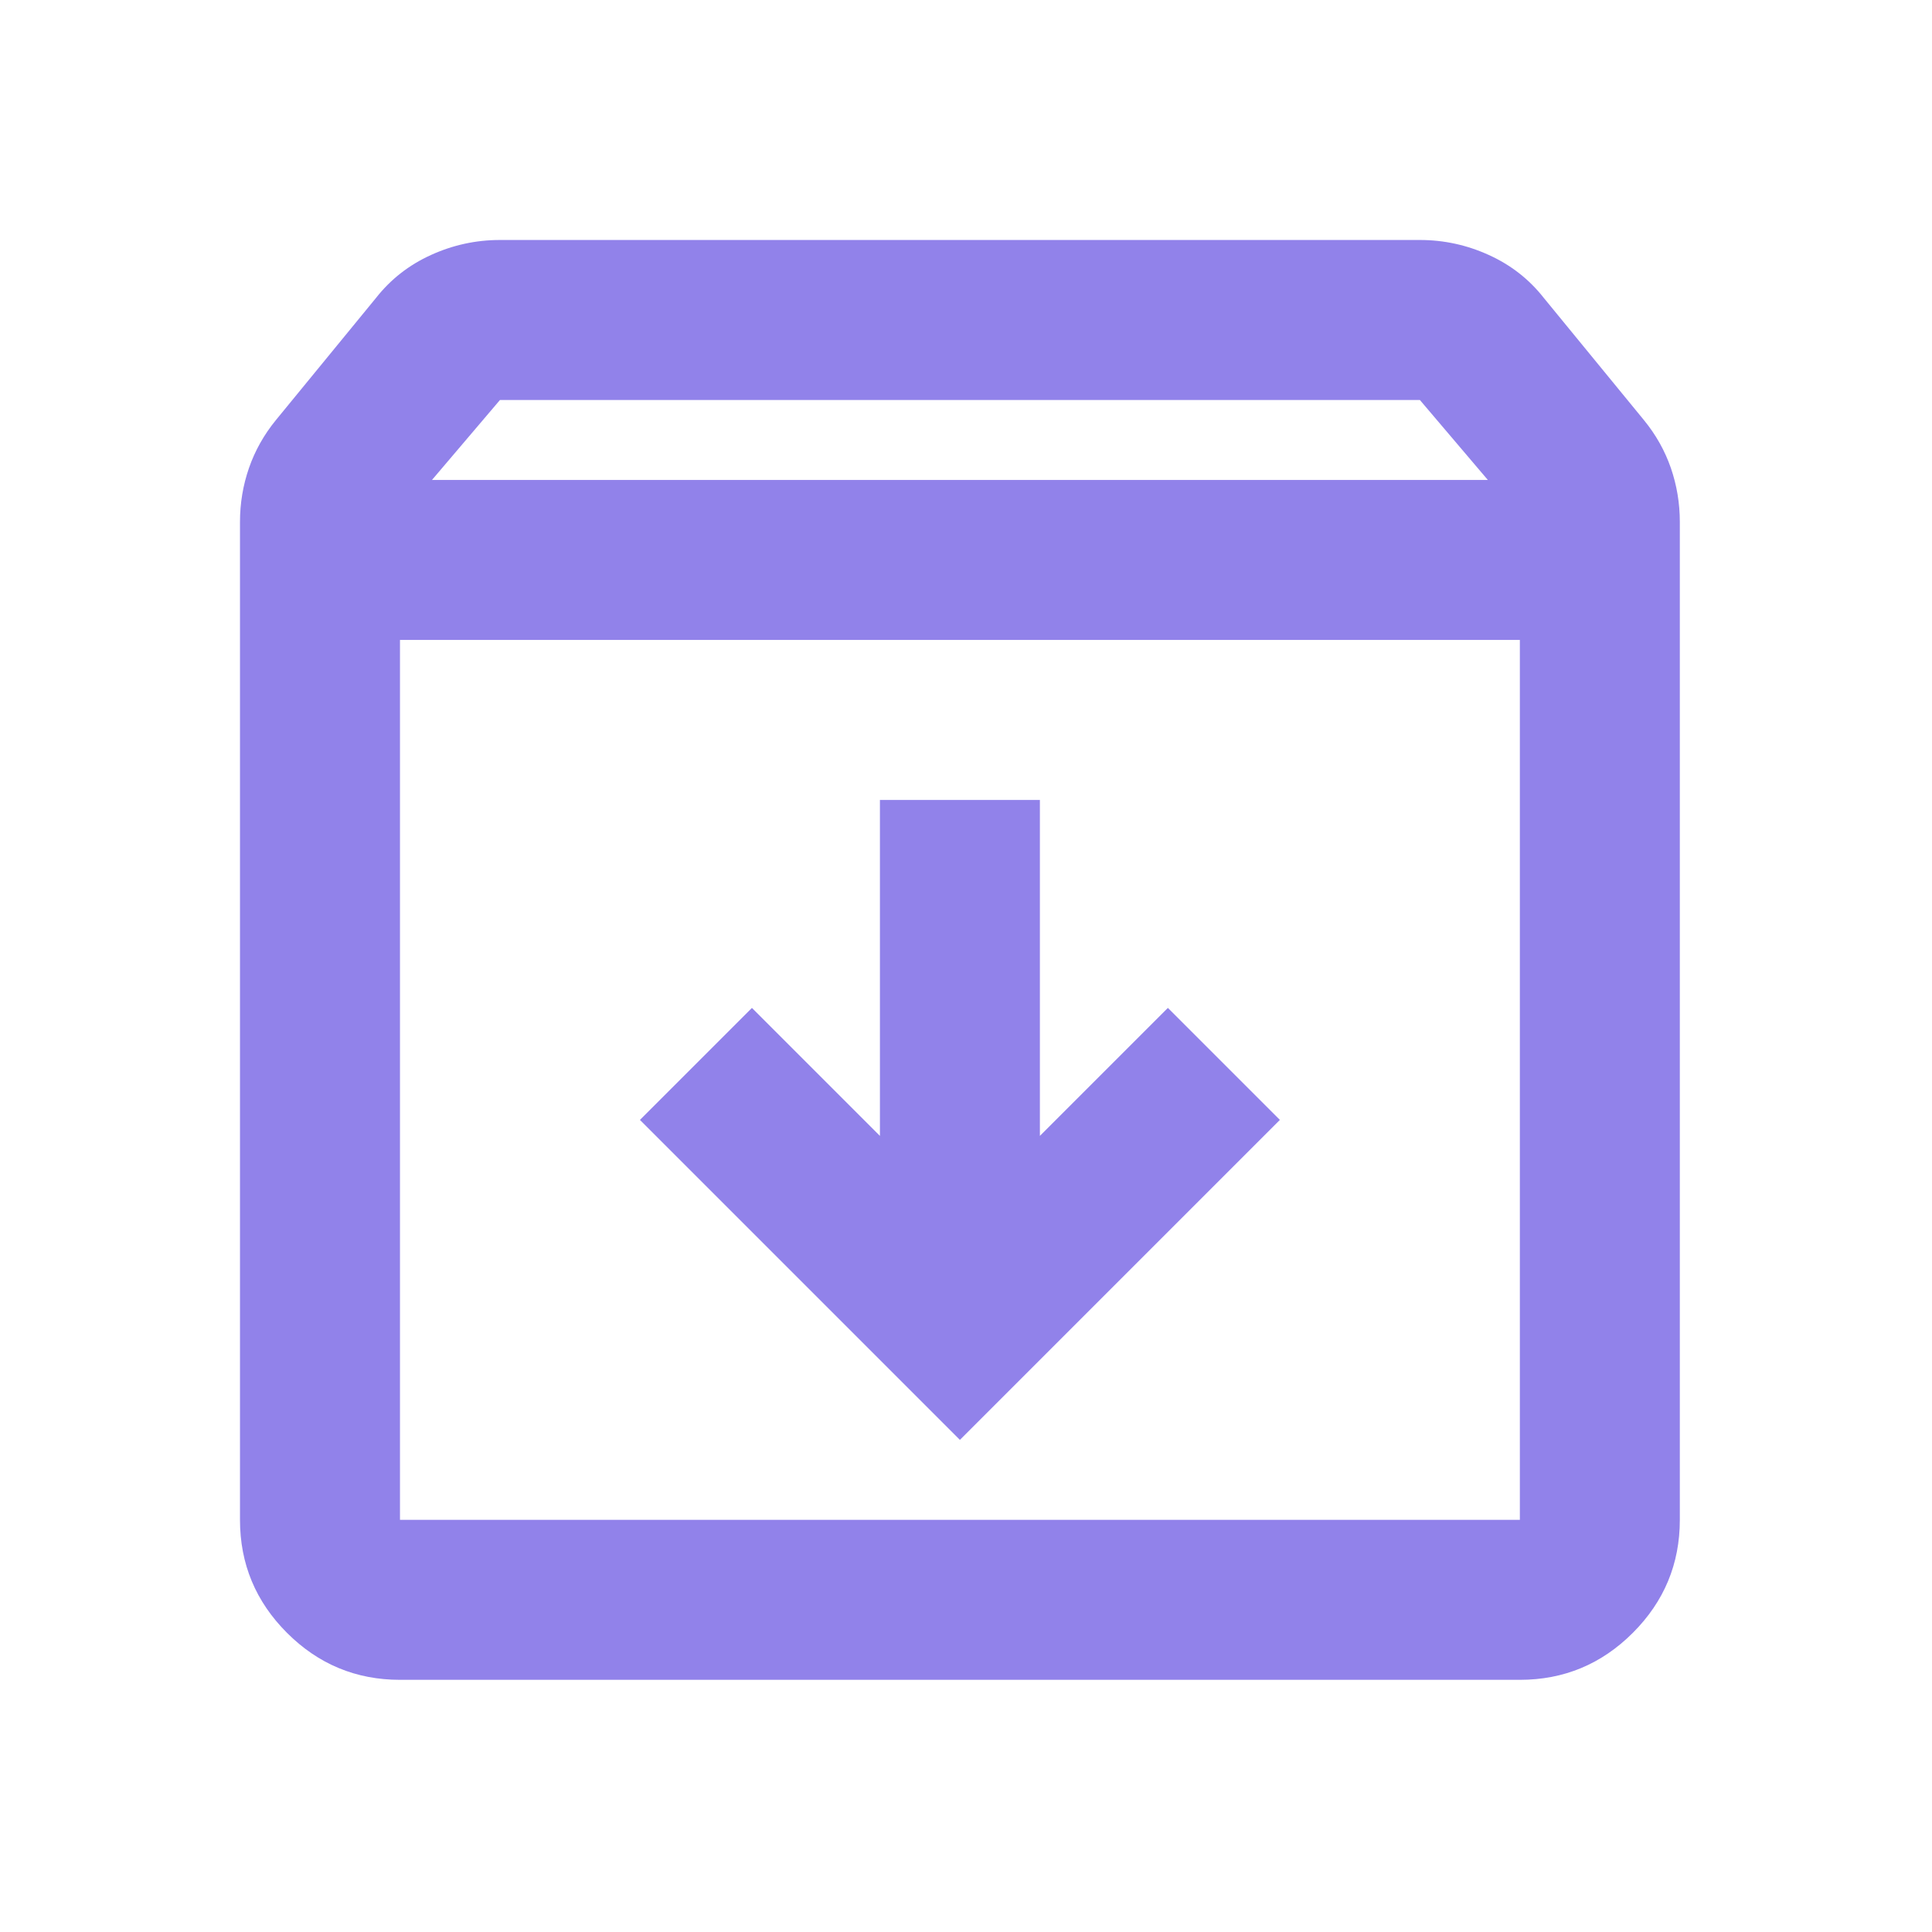<svg width="65" height="65" viewBox="0 0 65 65" fill="none" xmlns="http://www.w3.org/2000/svg">
<mask id="mask0_4375_6127" style="mask-type:alpha" maskUnits="userSpaceOnUse" x="0" y="0" width="65" height="65">
<rect width="64.59" height="64.59" fill="#D9D9D9"/>
</mask>
<g mask="url(#mask0_4375_6127)">
<path d="M32.295 48.443L43.06 37.678L39.292 33.91L34.986 38.216V26.913H29.604V38.216L25.298 33.91L21.53 37.678L32.295 48.443ZM13.457 21.53V51.134H51.134V21.53H13.457ZM13.457 56.516C11.976 56.516 10.709 55.989 9.655 54.935C8.601 53.881 8.074 52.614 8.074 51.134V17.561C8.074 16.933 8.175 16.327 8.377 15.744C8.579 15.161 8.882 14.623 9.285 14.13L12.649 10.025C13.143 9.397 13.759 8.915 14.499 8.579C15.24 8.242 16.013 8.074 16.821 8.074H47.77C48.577 8.074 49.351 8.242 50.091 8.579C50.831 8.915 51.448 9.397 51.941 10.025L55.305 14.13C55.709 14.623 56.012 15.161 56.214 15.744C56.415 16.327 56.516 16.933 56.516 17.561V51.134C56.516 52.614 55.989 53.881 54.935 54.935C53.881 55.989 52.614 56.516 51.134 56.516H13.457ZM14.533 16.148H50.057L47.77 13.457H16.821L14.533 16.148Z" fill="#9182EA"/>
</g>
</svg>
